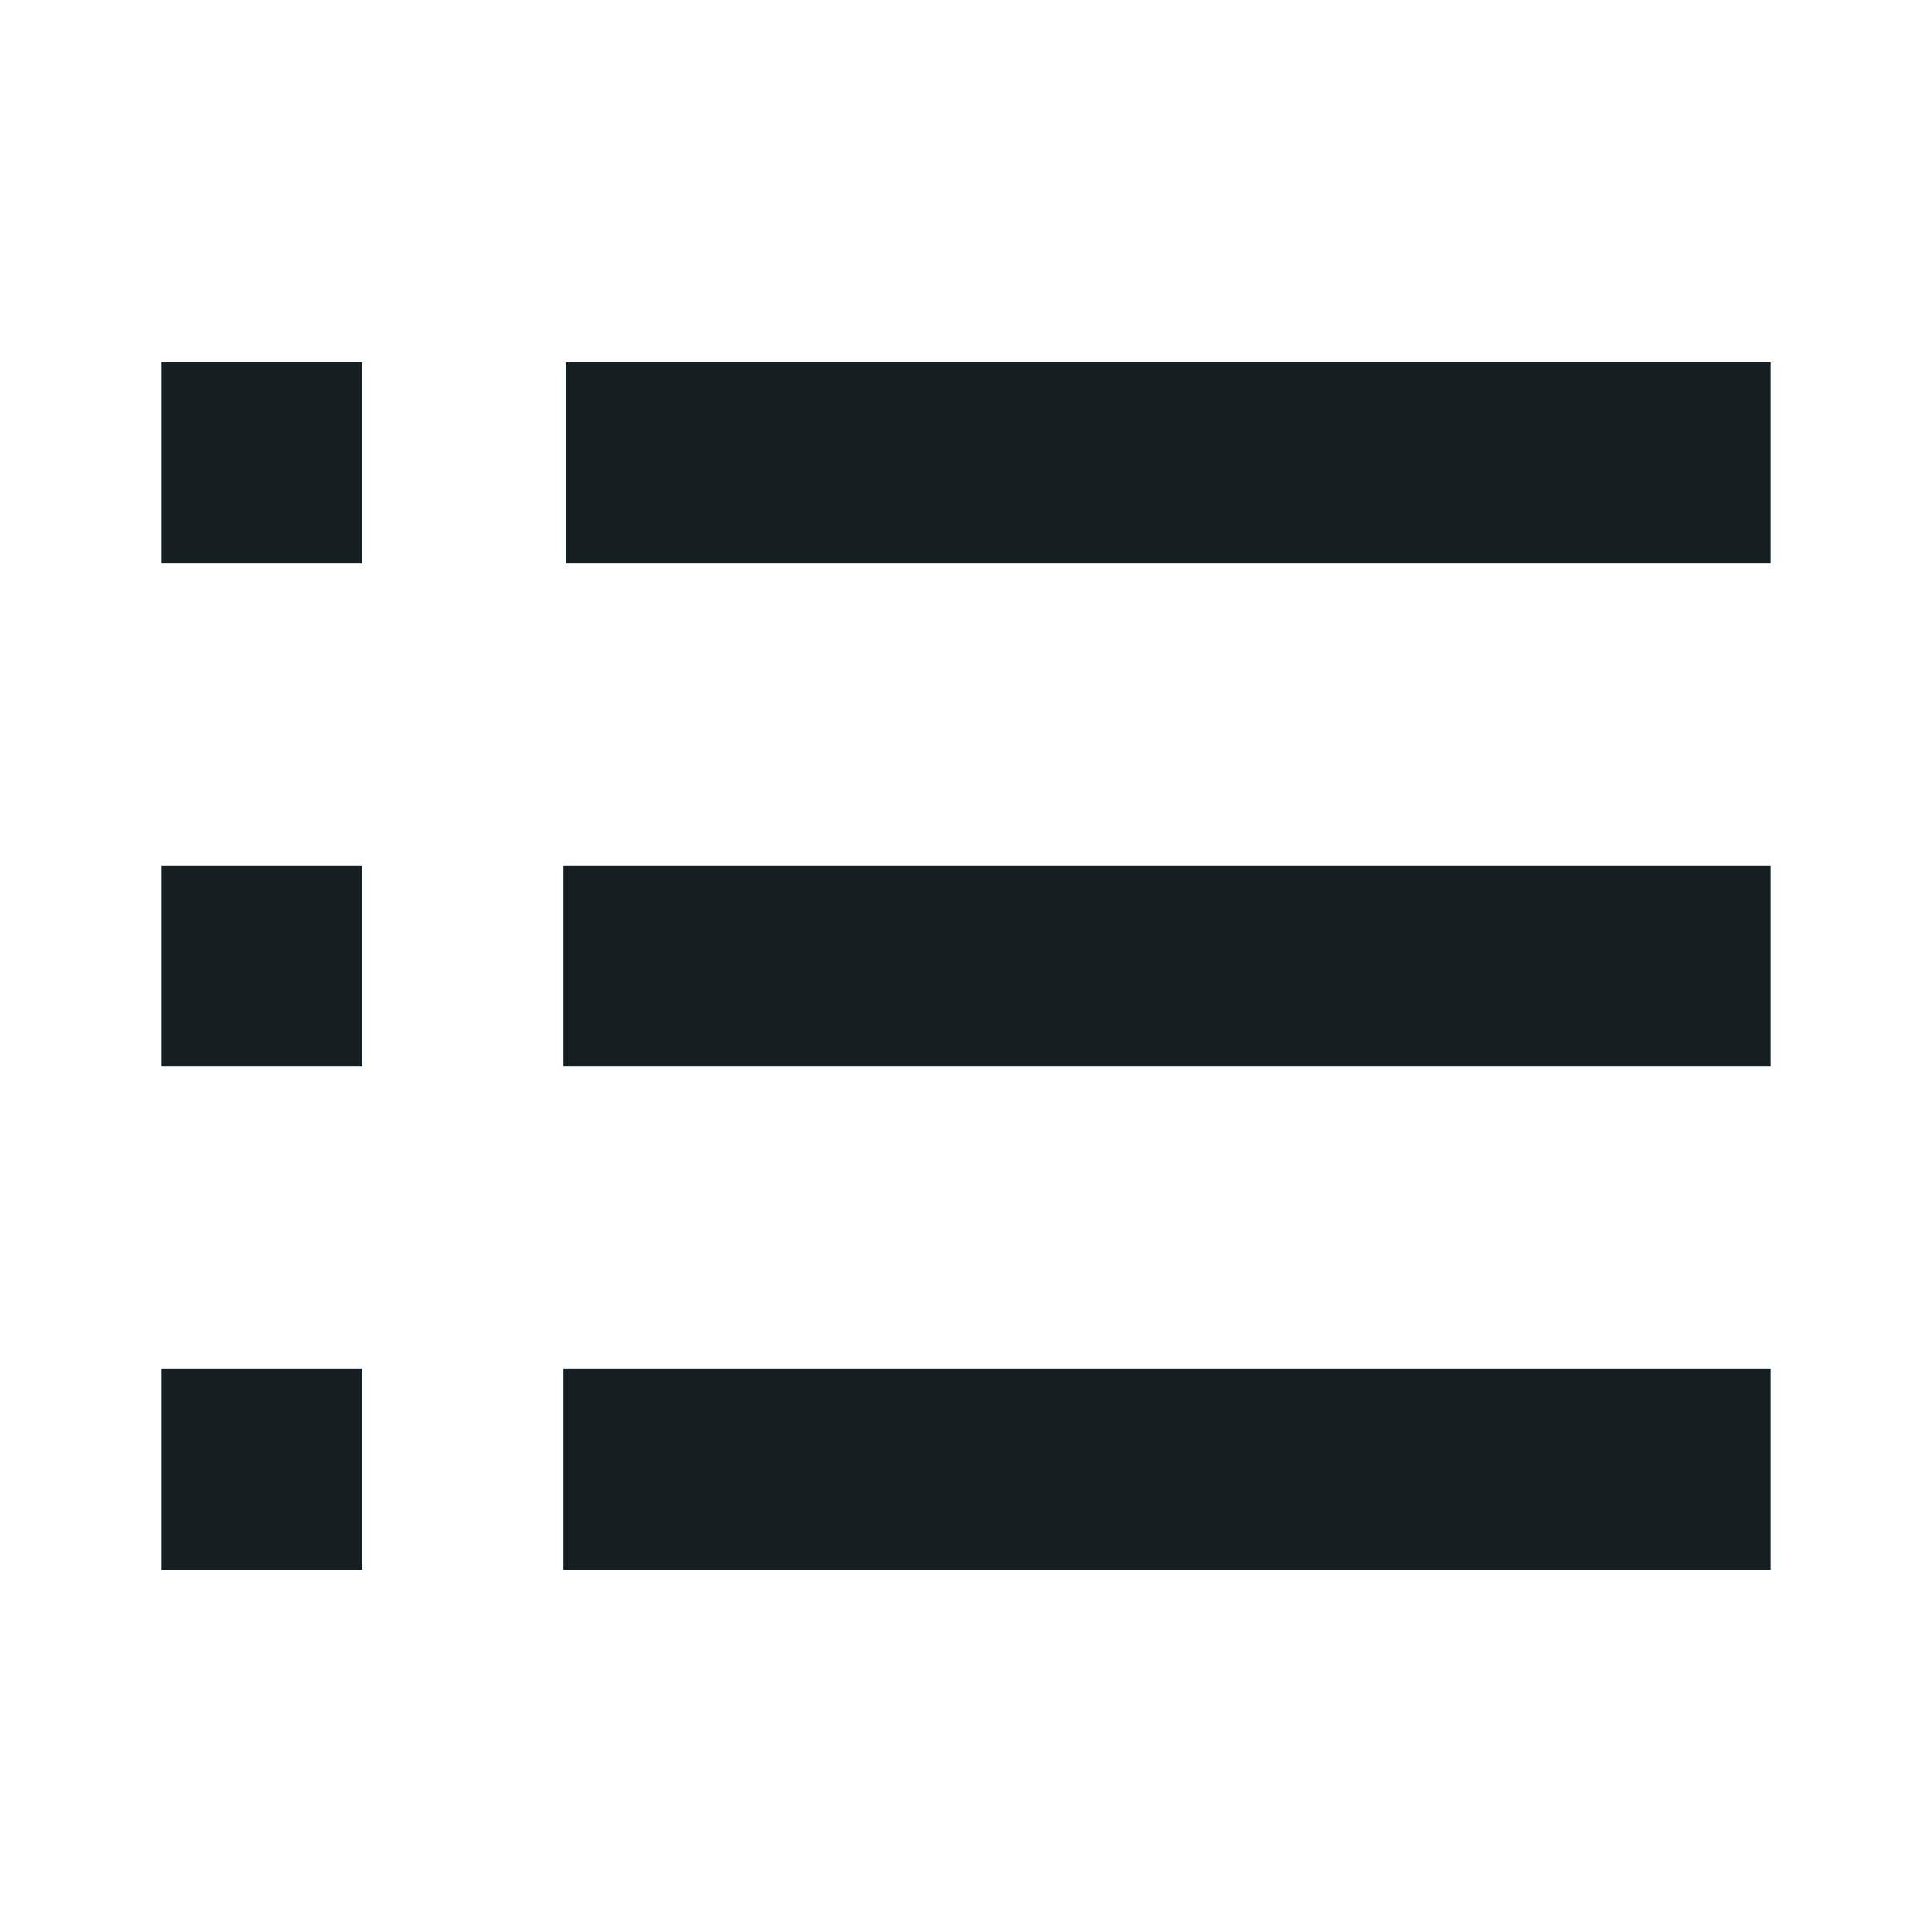 <svg width="24" height="24" viewBox="0 0 24 24" fill="none" xmlns="http://www.w3.org/2000/svg">
<path d="M2 4.5H4.5V7H2V4.5ZM2 10.75H4.5V13.25H2V10.75ZM2 17H4.5V19.5H2V17ZM22 7V4.5H7.029V7H20.5H22ZM7 10.75H22V13.25H7V10.75ZM7 17H22V19.5H7V17Z" fill="#151E22"/>
</svg>
